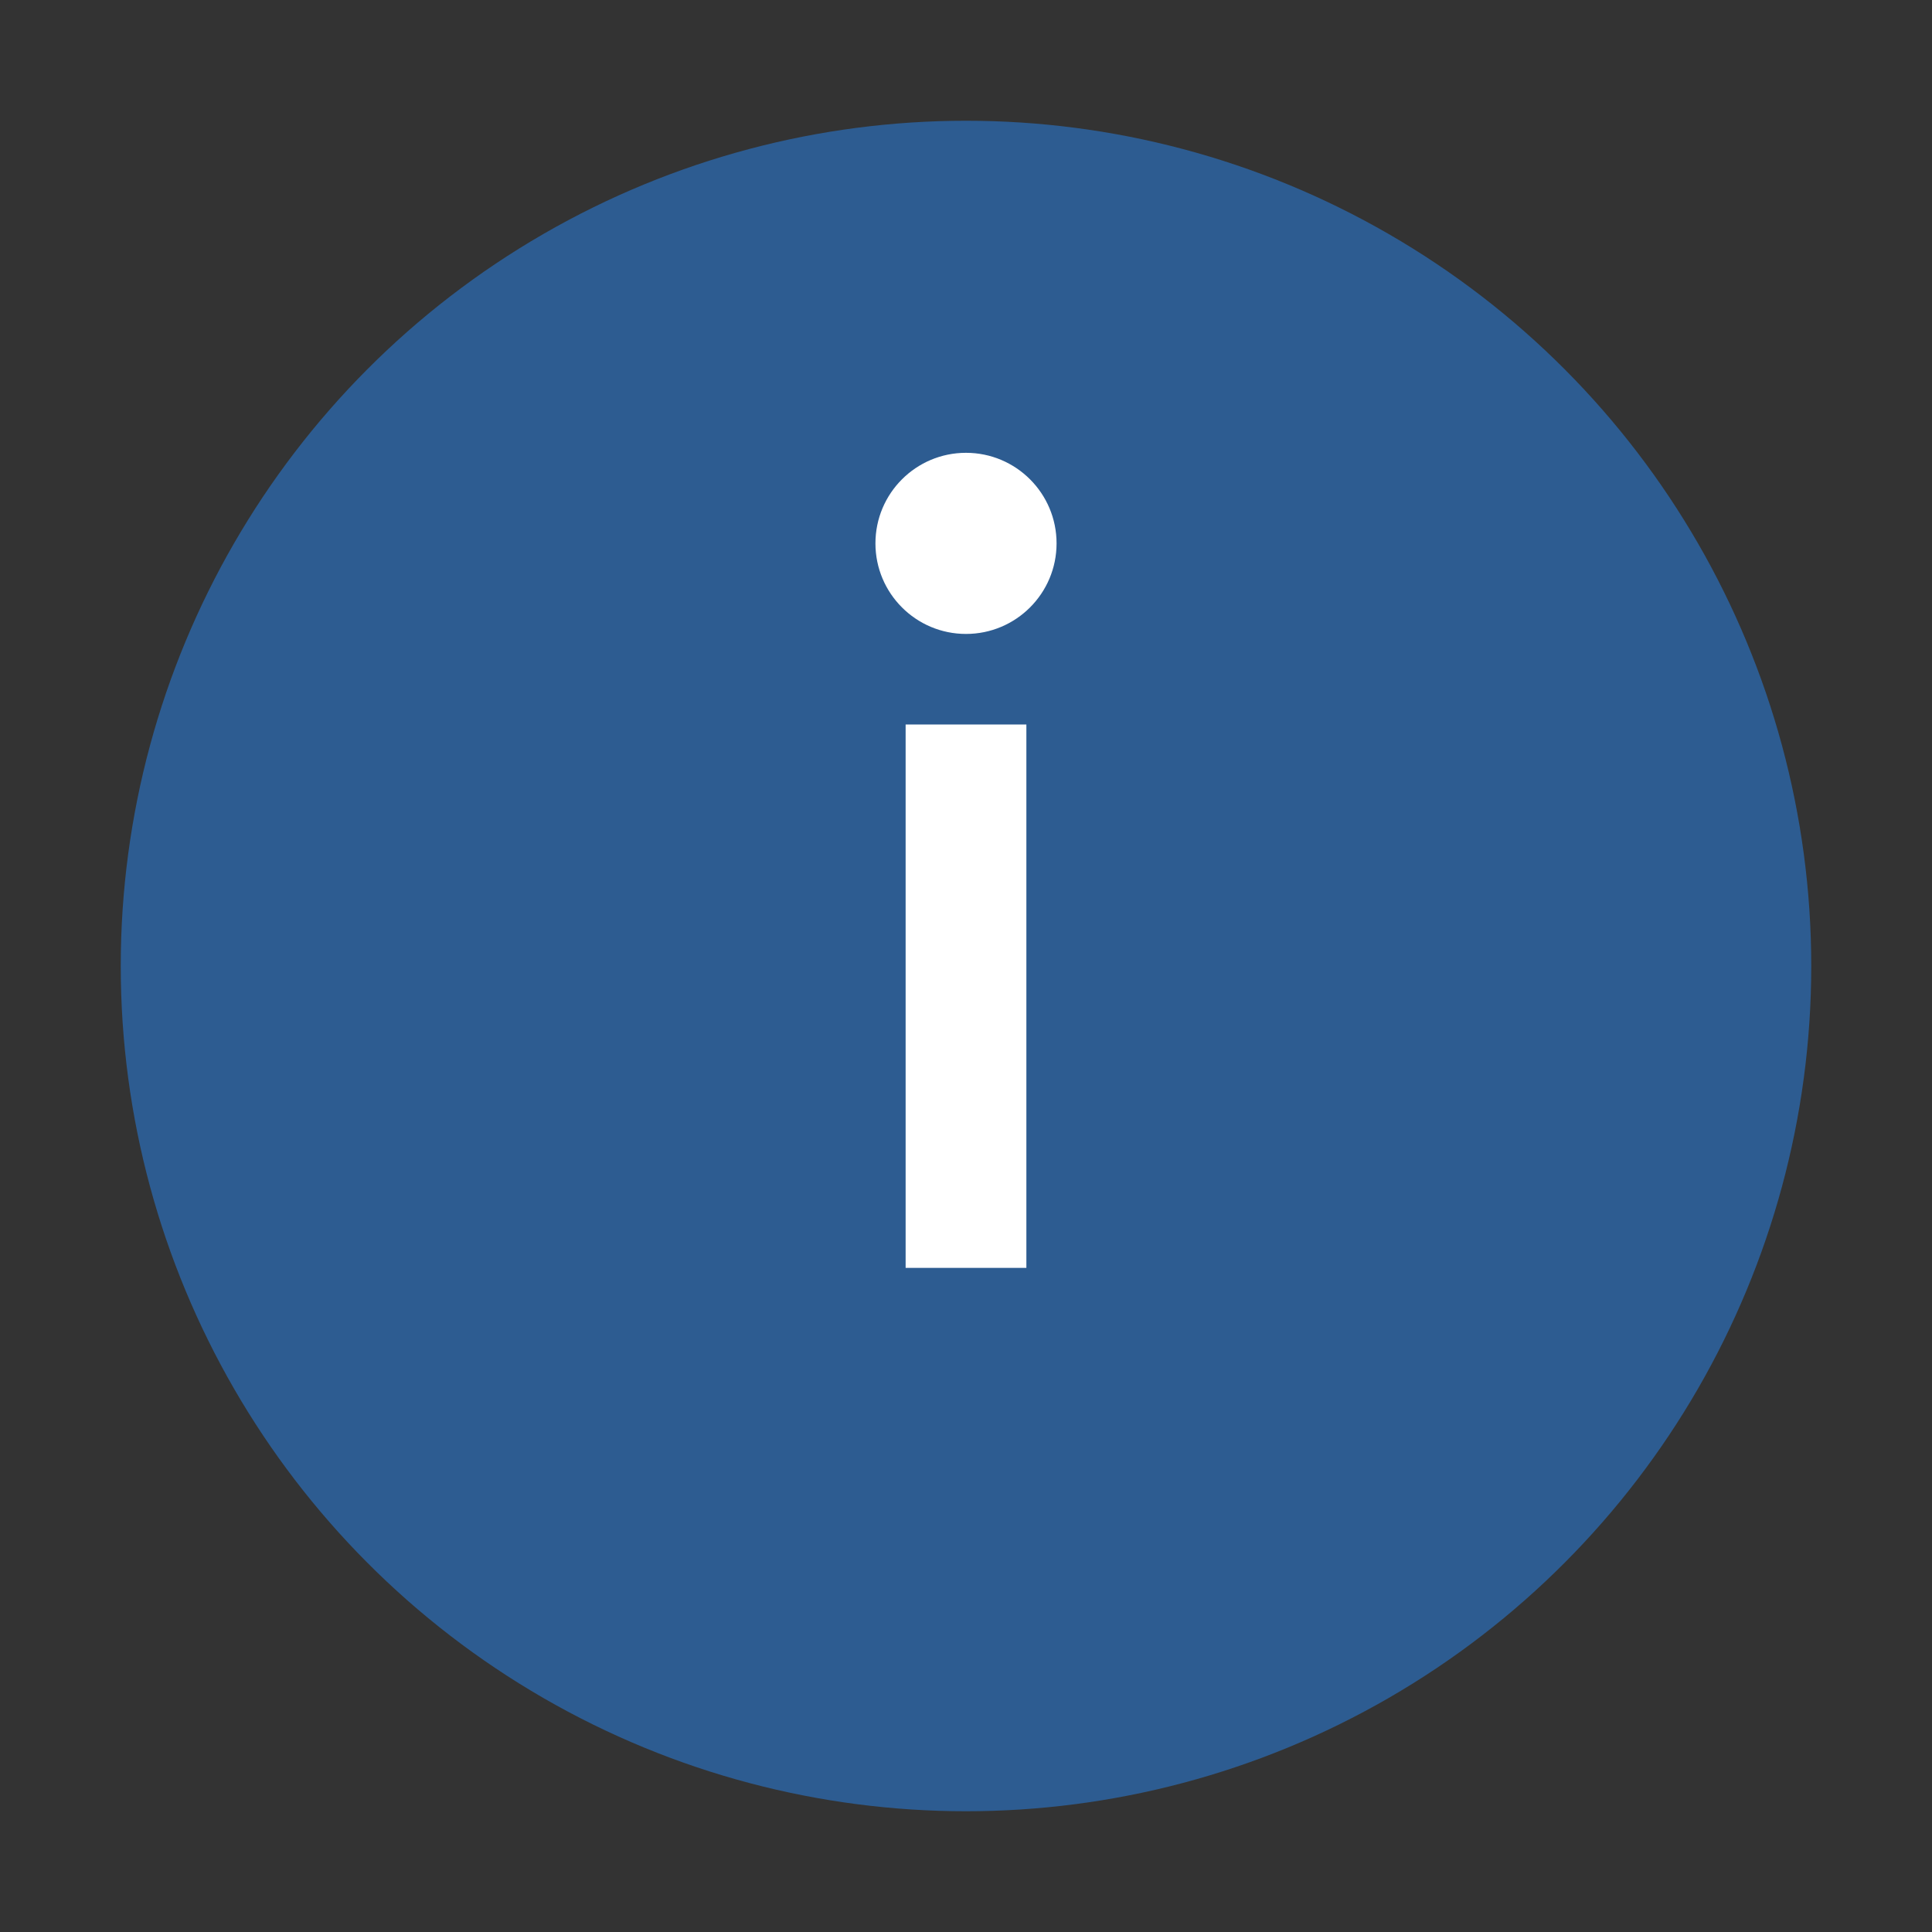 <?xml version="1.0" encoding="UTF-8"?>
<svg xmlns="http://www.w3.org/2000/svg" width="32" height="32" viewBox="0 0 32 32"><rect x="0" y="0" width="32" height="32" fill="#333333" stroke="none"/><circle cx="16" cy="16" r="14" fill="#2D5C91"/><rect x="15" y="12" width="2" height="9" fill="#fff"/><circle cx="16" cy="9" r="1.5" fill="#fff"/></svg>